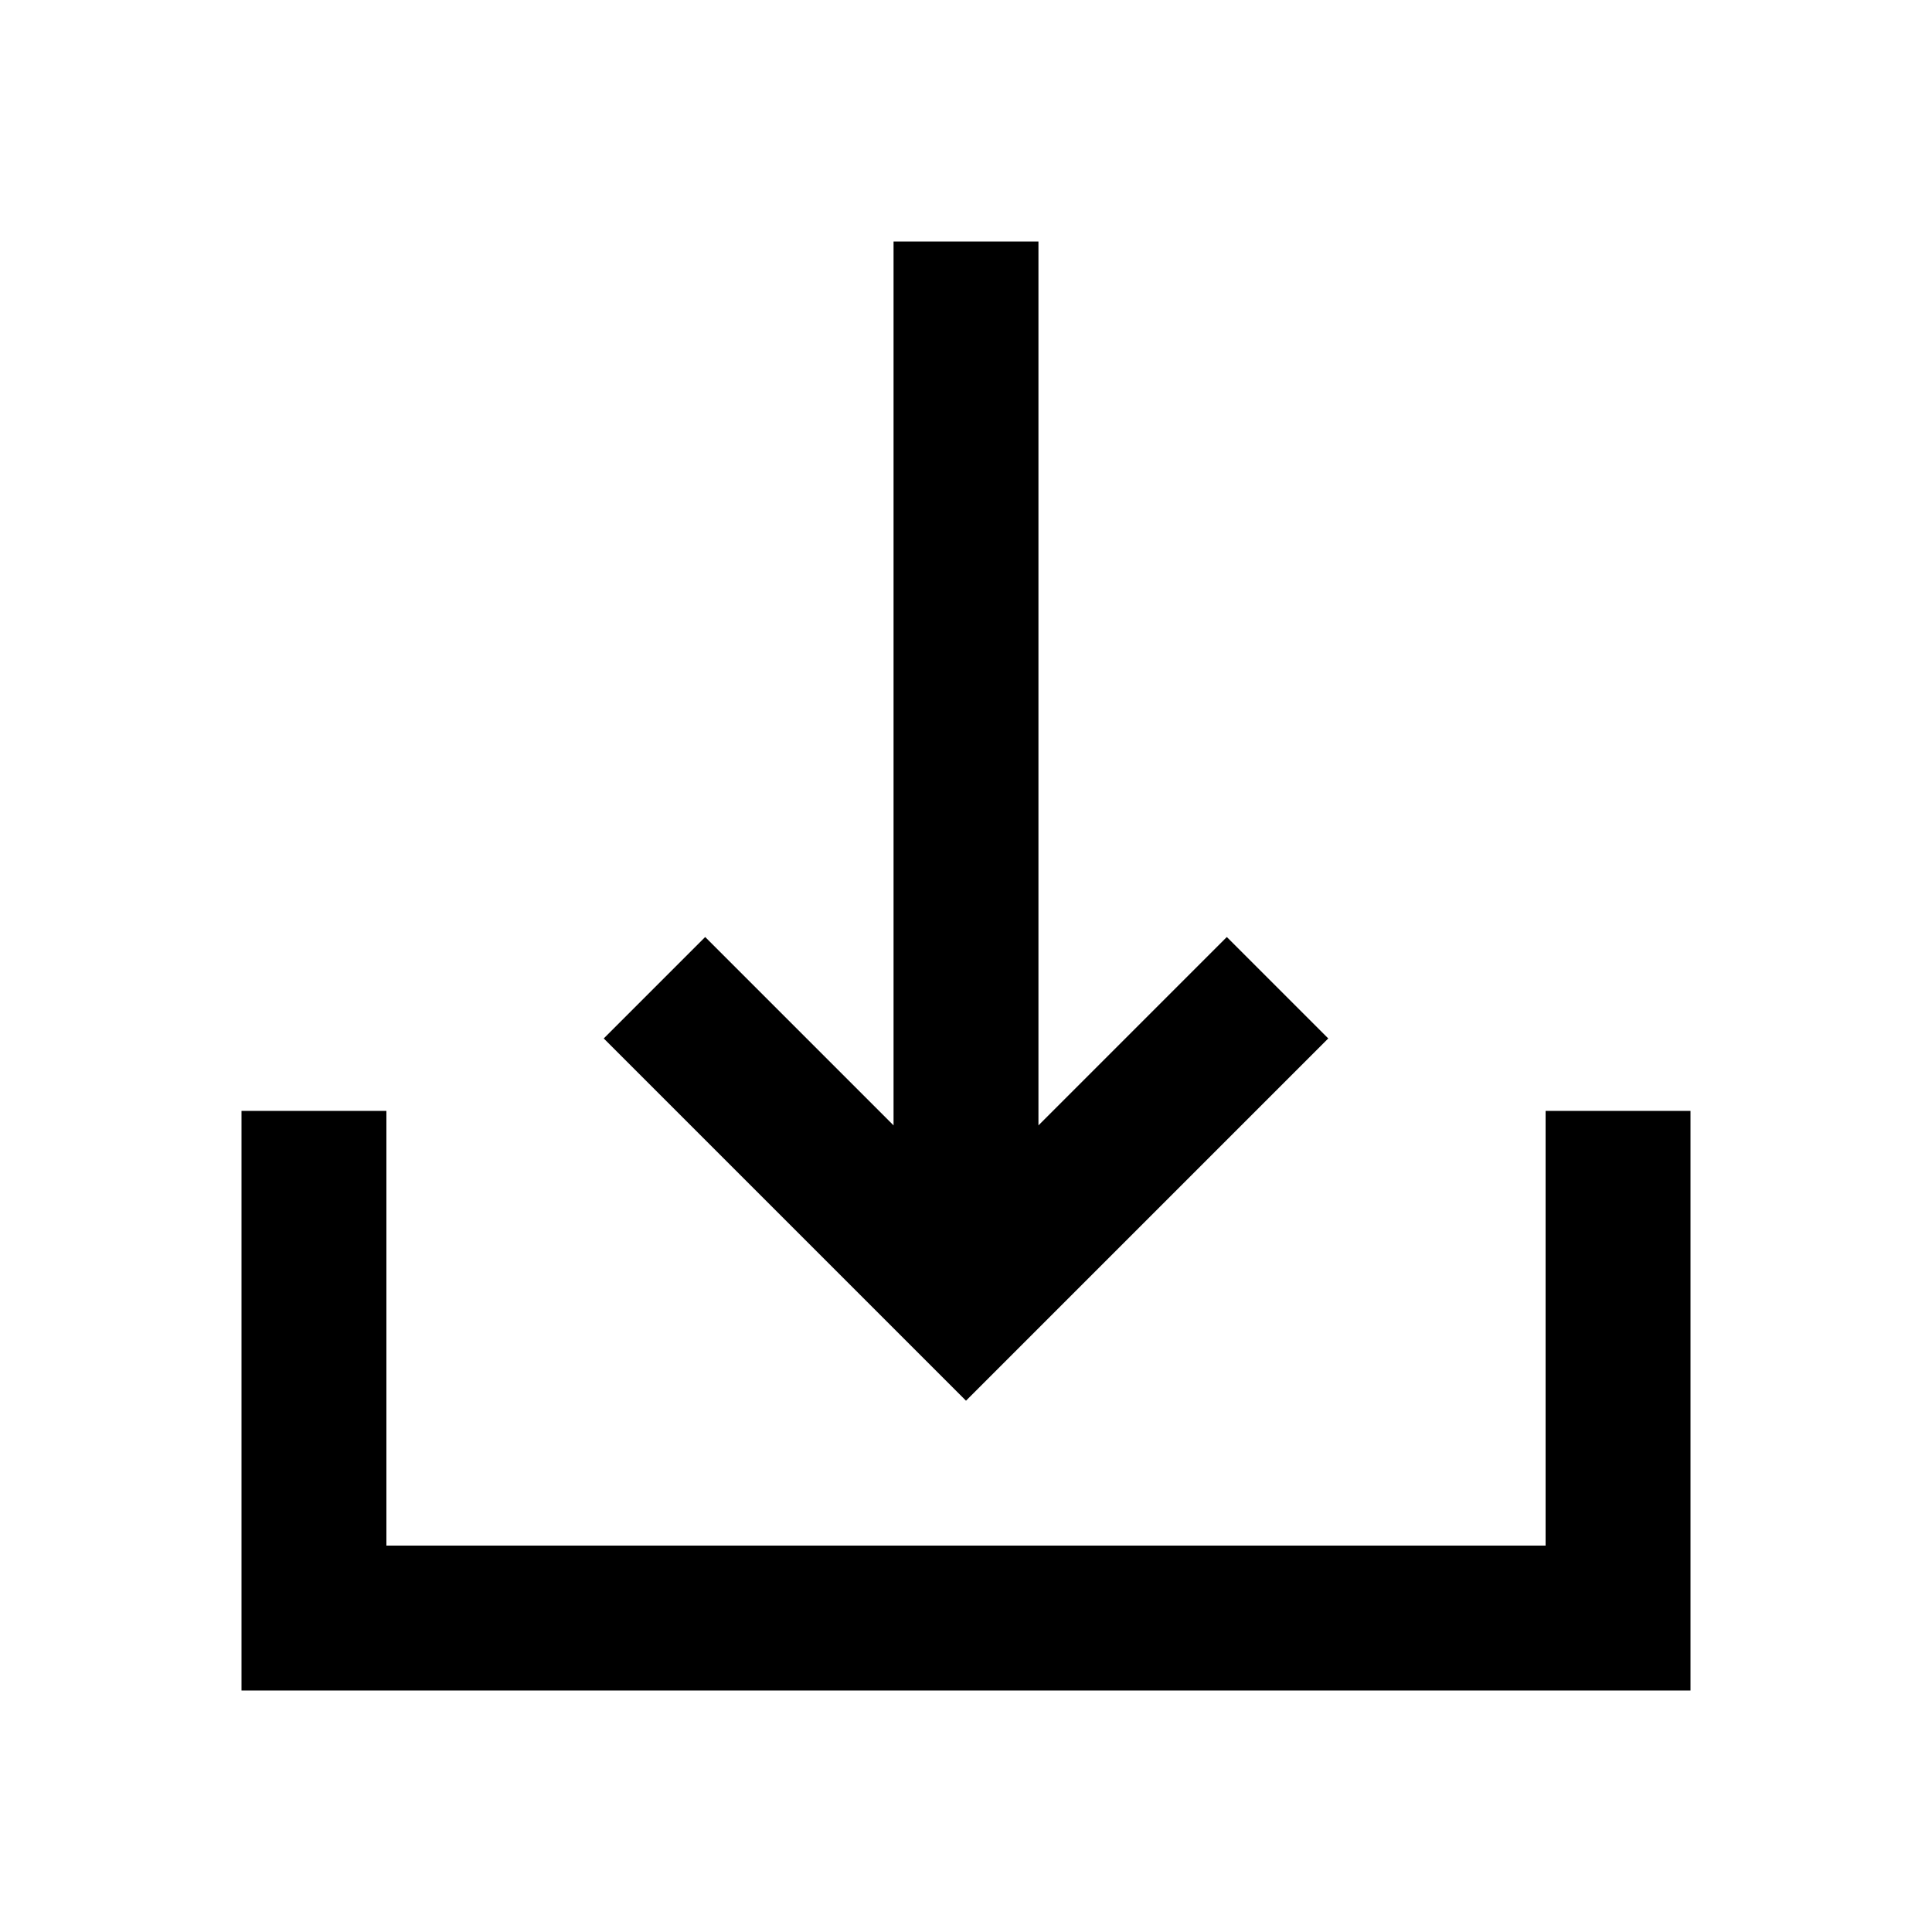 <?xml version="1.0" encoding="UTF-8"?> <!-- Generator: Adobe Illustrator 24.3.0, SVG Export Plug-In . SVG Version: 6.00 Build 0) --> <svg xmlns="http://www.w3.org/2000/svg" xmlns:xlink="http://www.w3.org/1999/xlink" version="1.1" id="Livello_1" x="0px" y="0px" width="20px" height="20px" viewBox="0 0 20 20" xml:space="preserve"> <g> <polygon points="13.75,10.75 12.7,9.7 10.75,11.65 10.75,2.5 9.25,2.5 9.25,11.65 7.3,9.7 6.25,10.75 10,14.5 "></polygon> <polygon points="16,11.5 16,16 4,16 4,11.5 2.5,11.5 2.5,17.5 17.5,17.5 17.5,11.5 "></polygon> </g> </svg> 